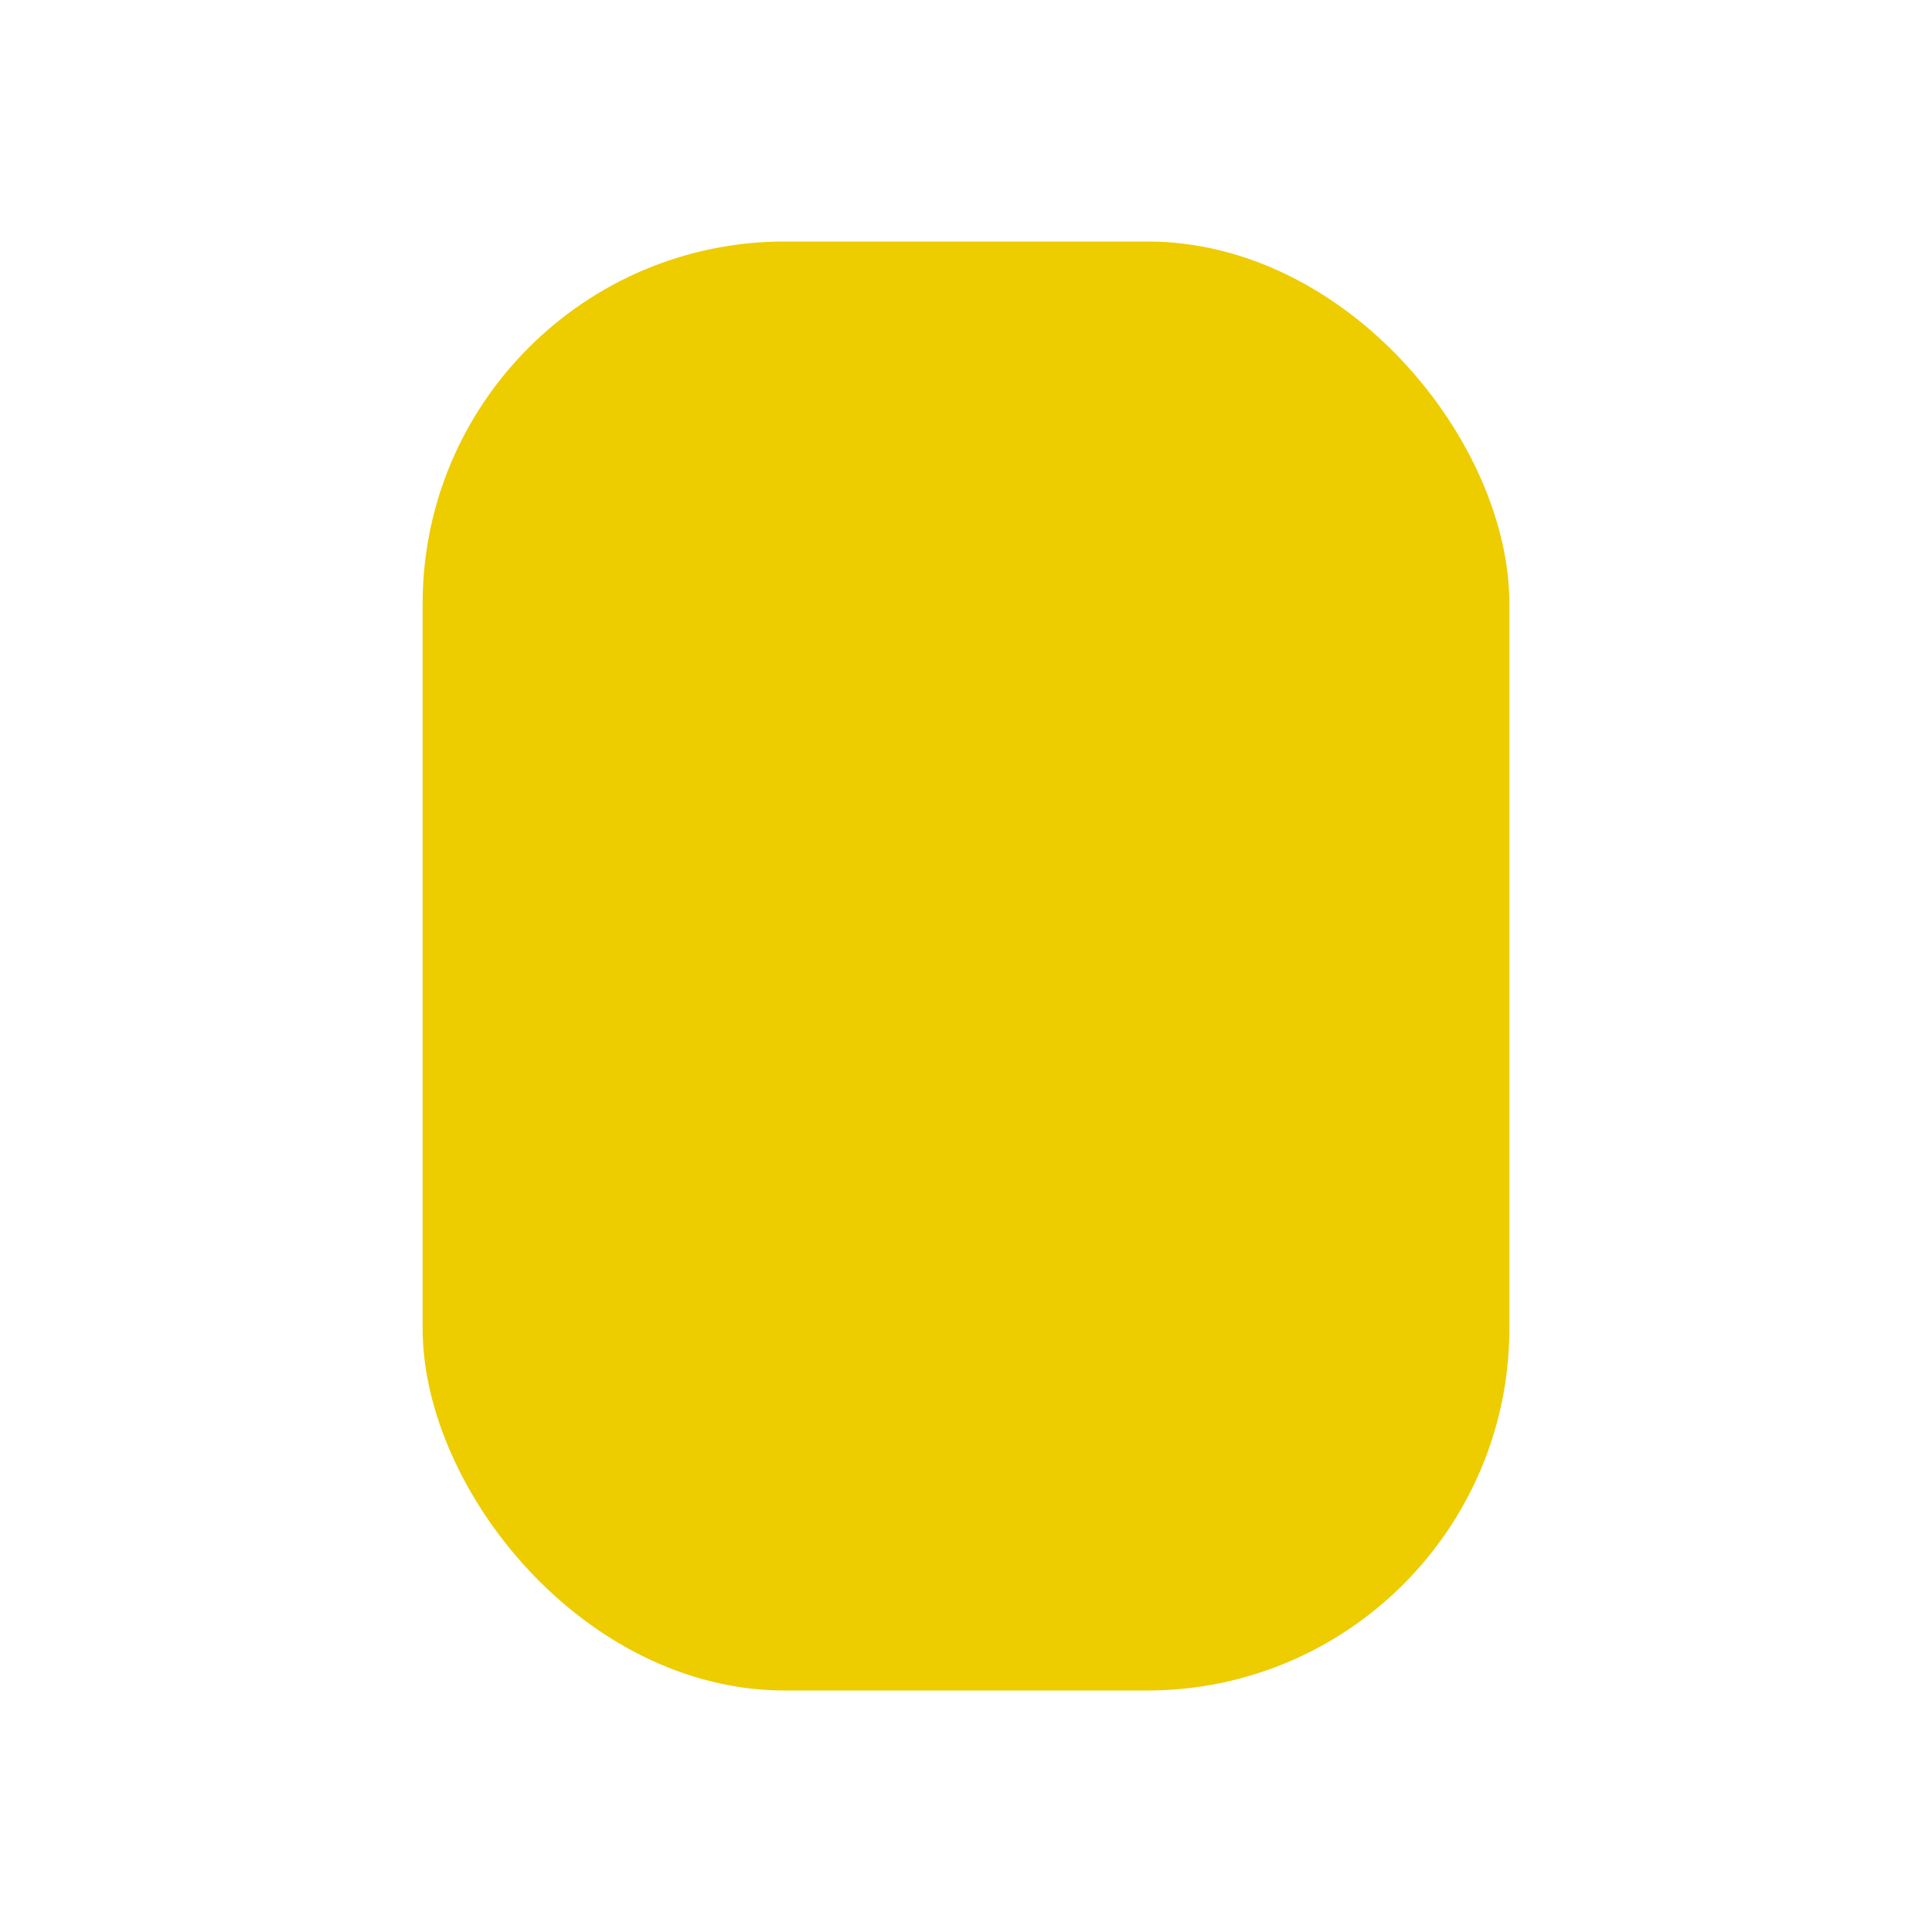 <?xml version="1.0" encoding="UTF-8"?>
<svg width="20px" height="20px" viewBox="0 0 20 20" version="1.1" xmlns="http://www.w3.org/2000/svg" xmlns:xlink="http://www.w3.org/1999/xlink">
    <title>yellow card@1x</title>
    <g id="-↳--Football-Match" stroke="none" stroke-width="1" fill="none" fill-rule="evenodd">
        <g id="Interface-/-20-/-Card">
            <rect id="Rectangle" fill="#FFFFFF" x="0" y="0" width="20" height="20"></rect>
            <rect id="Rectangle" fill="#EDCC00" fill-rule="nonzero" x="4.375" y="2.5" width="11.25" height="15" rx="3.75"></rect>
        </g>
    </g>
</svg>